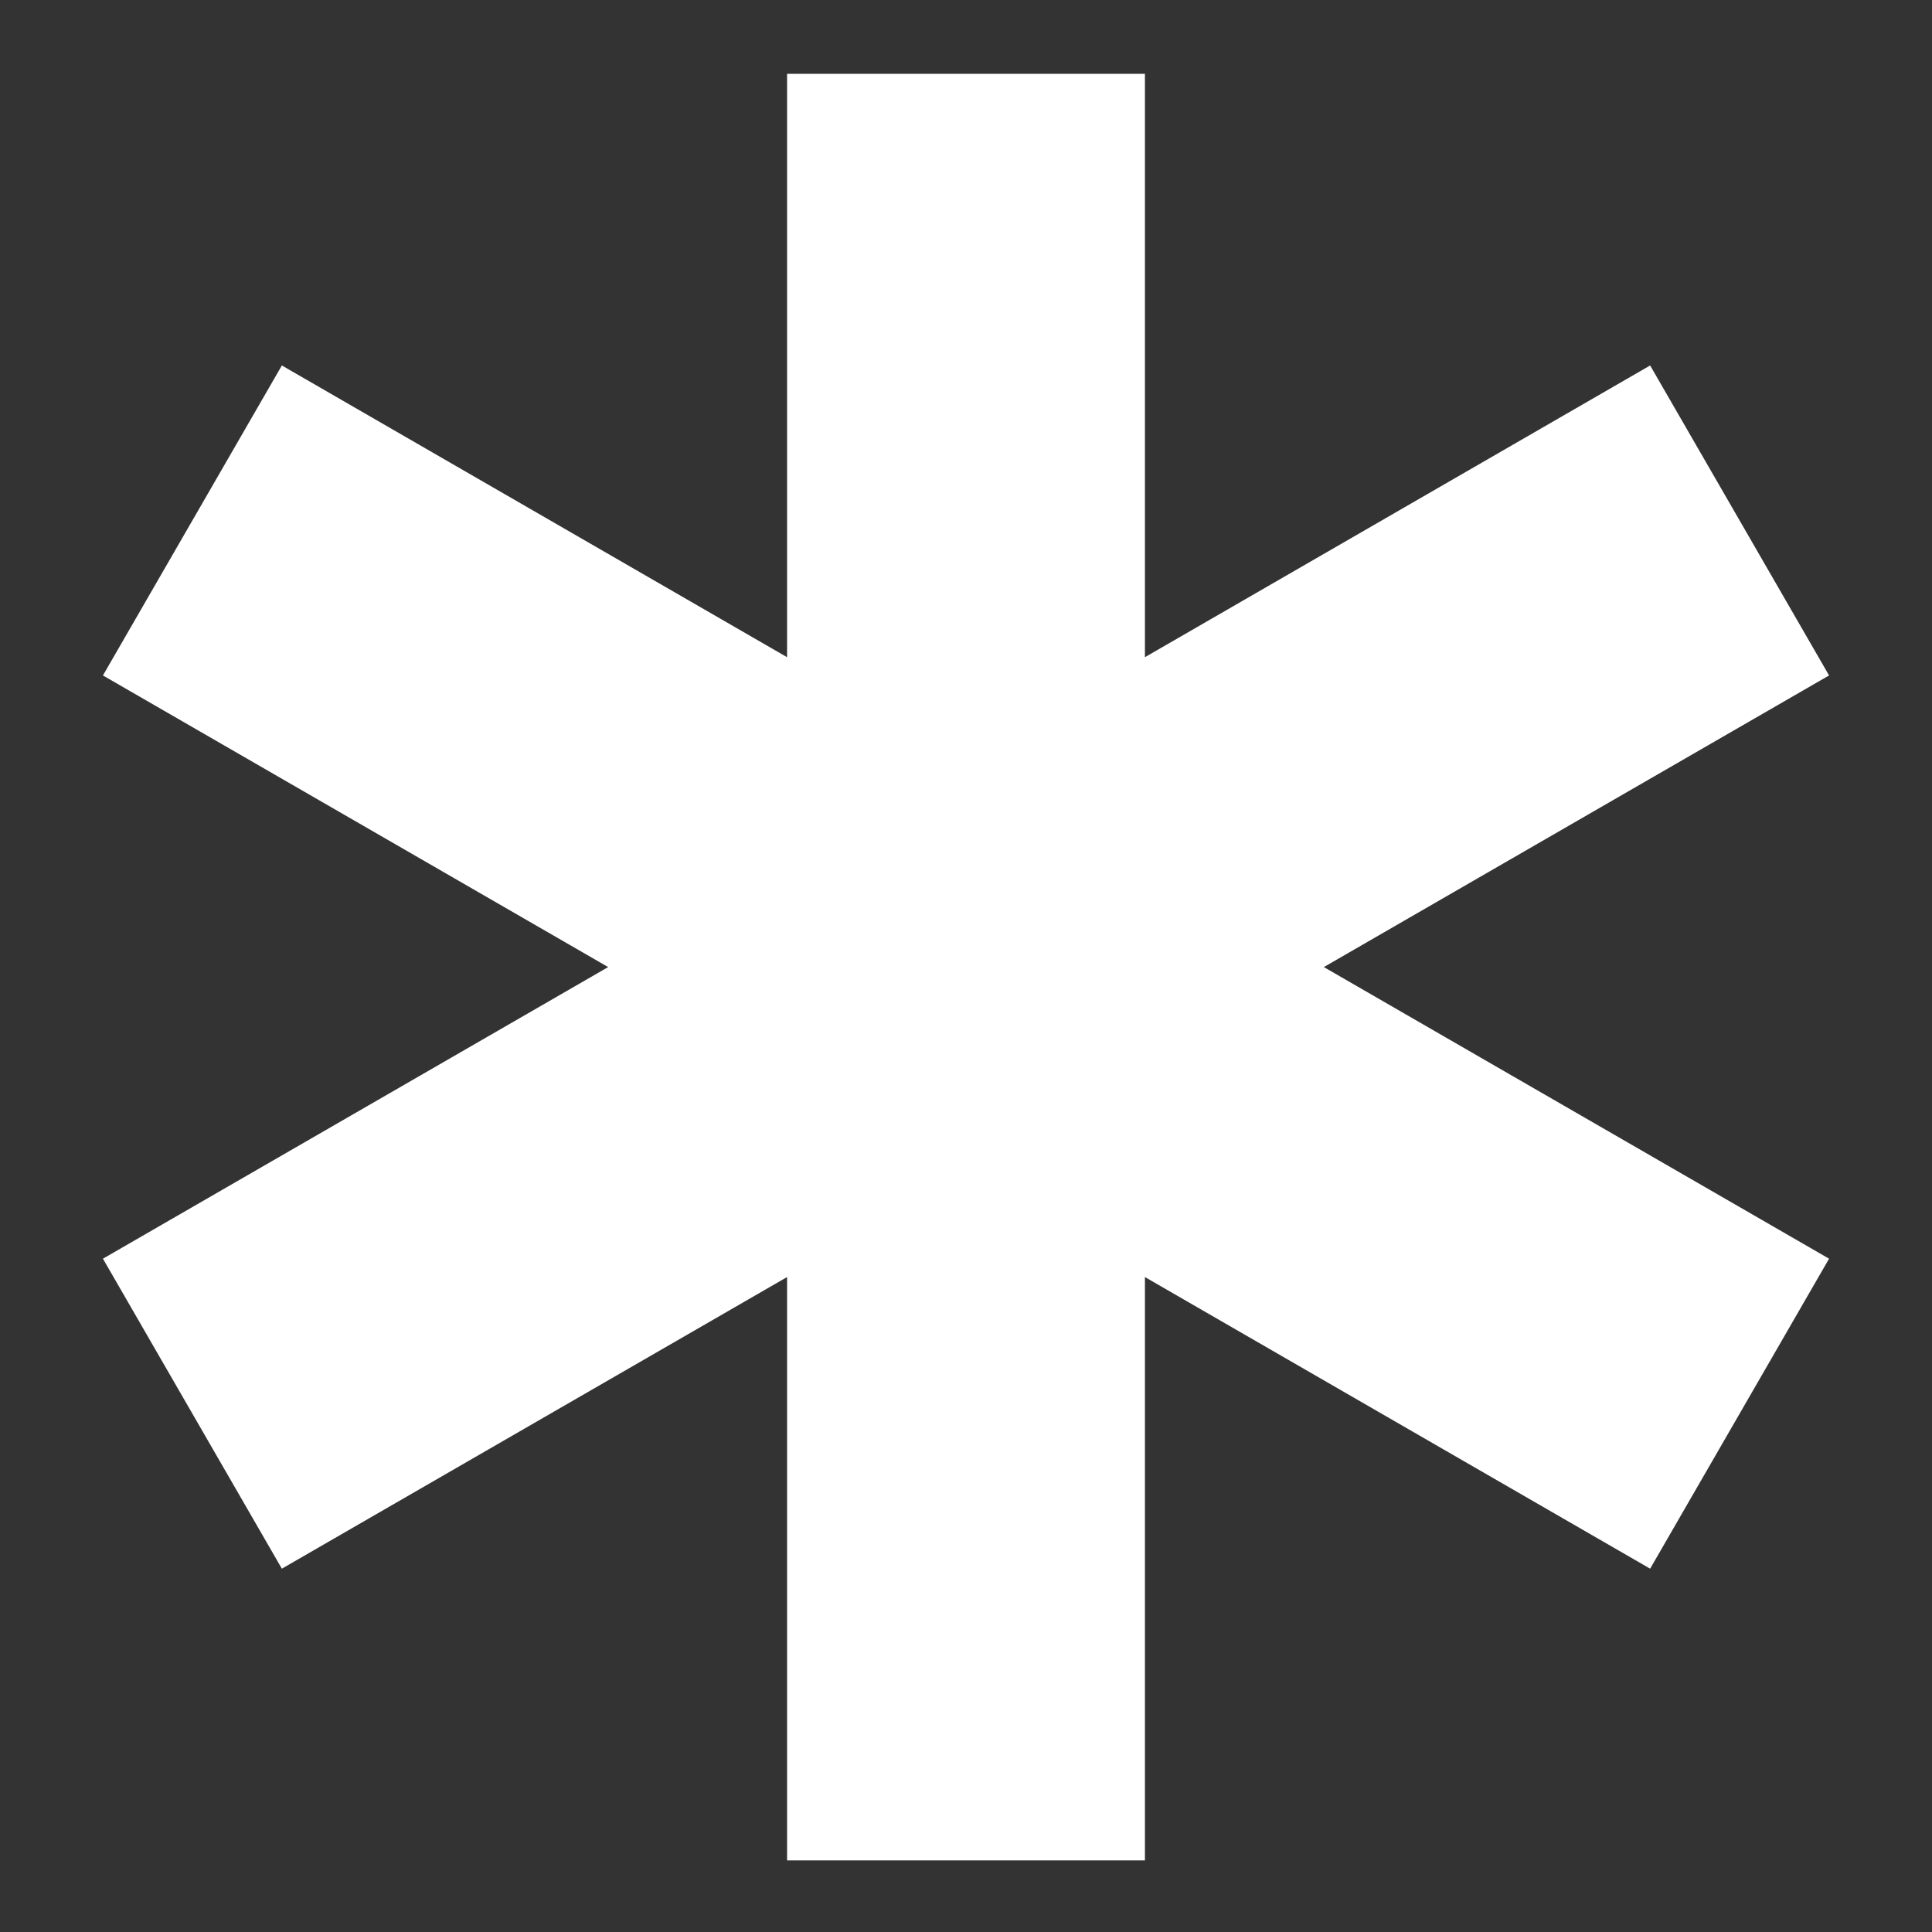 <?xml version="1.0" encoding="UTF-8"?>
<svg xmlns="http://www.w3.org/2000/svg" width="18" height="18" viewBox="0 0 18 18" fill="none">
  <rect x="0" y="0" width="18" height="18" fill="#333333" stroke="none"/>
  <path d="M15.374 3.405L10.667 6.123V0.688H7.333V6.123L2.626 3.405L0.959 6.293L5.666 9.01L0.959 11.727L2.626 14.615L7.333 11.898V17.333H10.667V11.898L15.374 14.615L17.041 11.727L12.334 9.01L17.041 6.293L15.374 3.405Z" fill="white"></path>
</svg>
